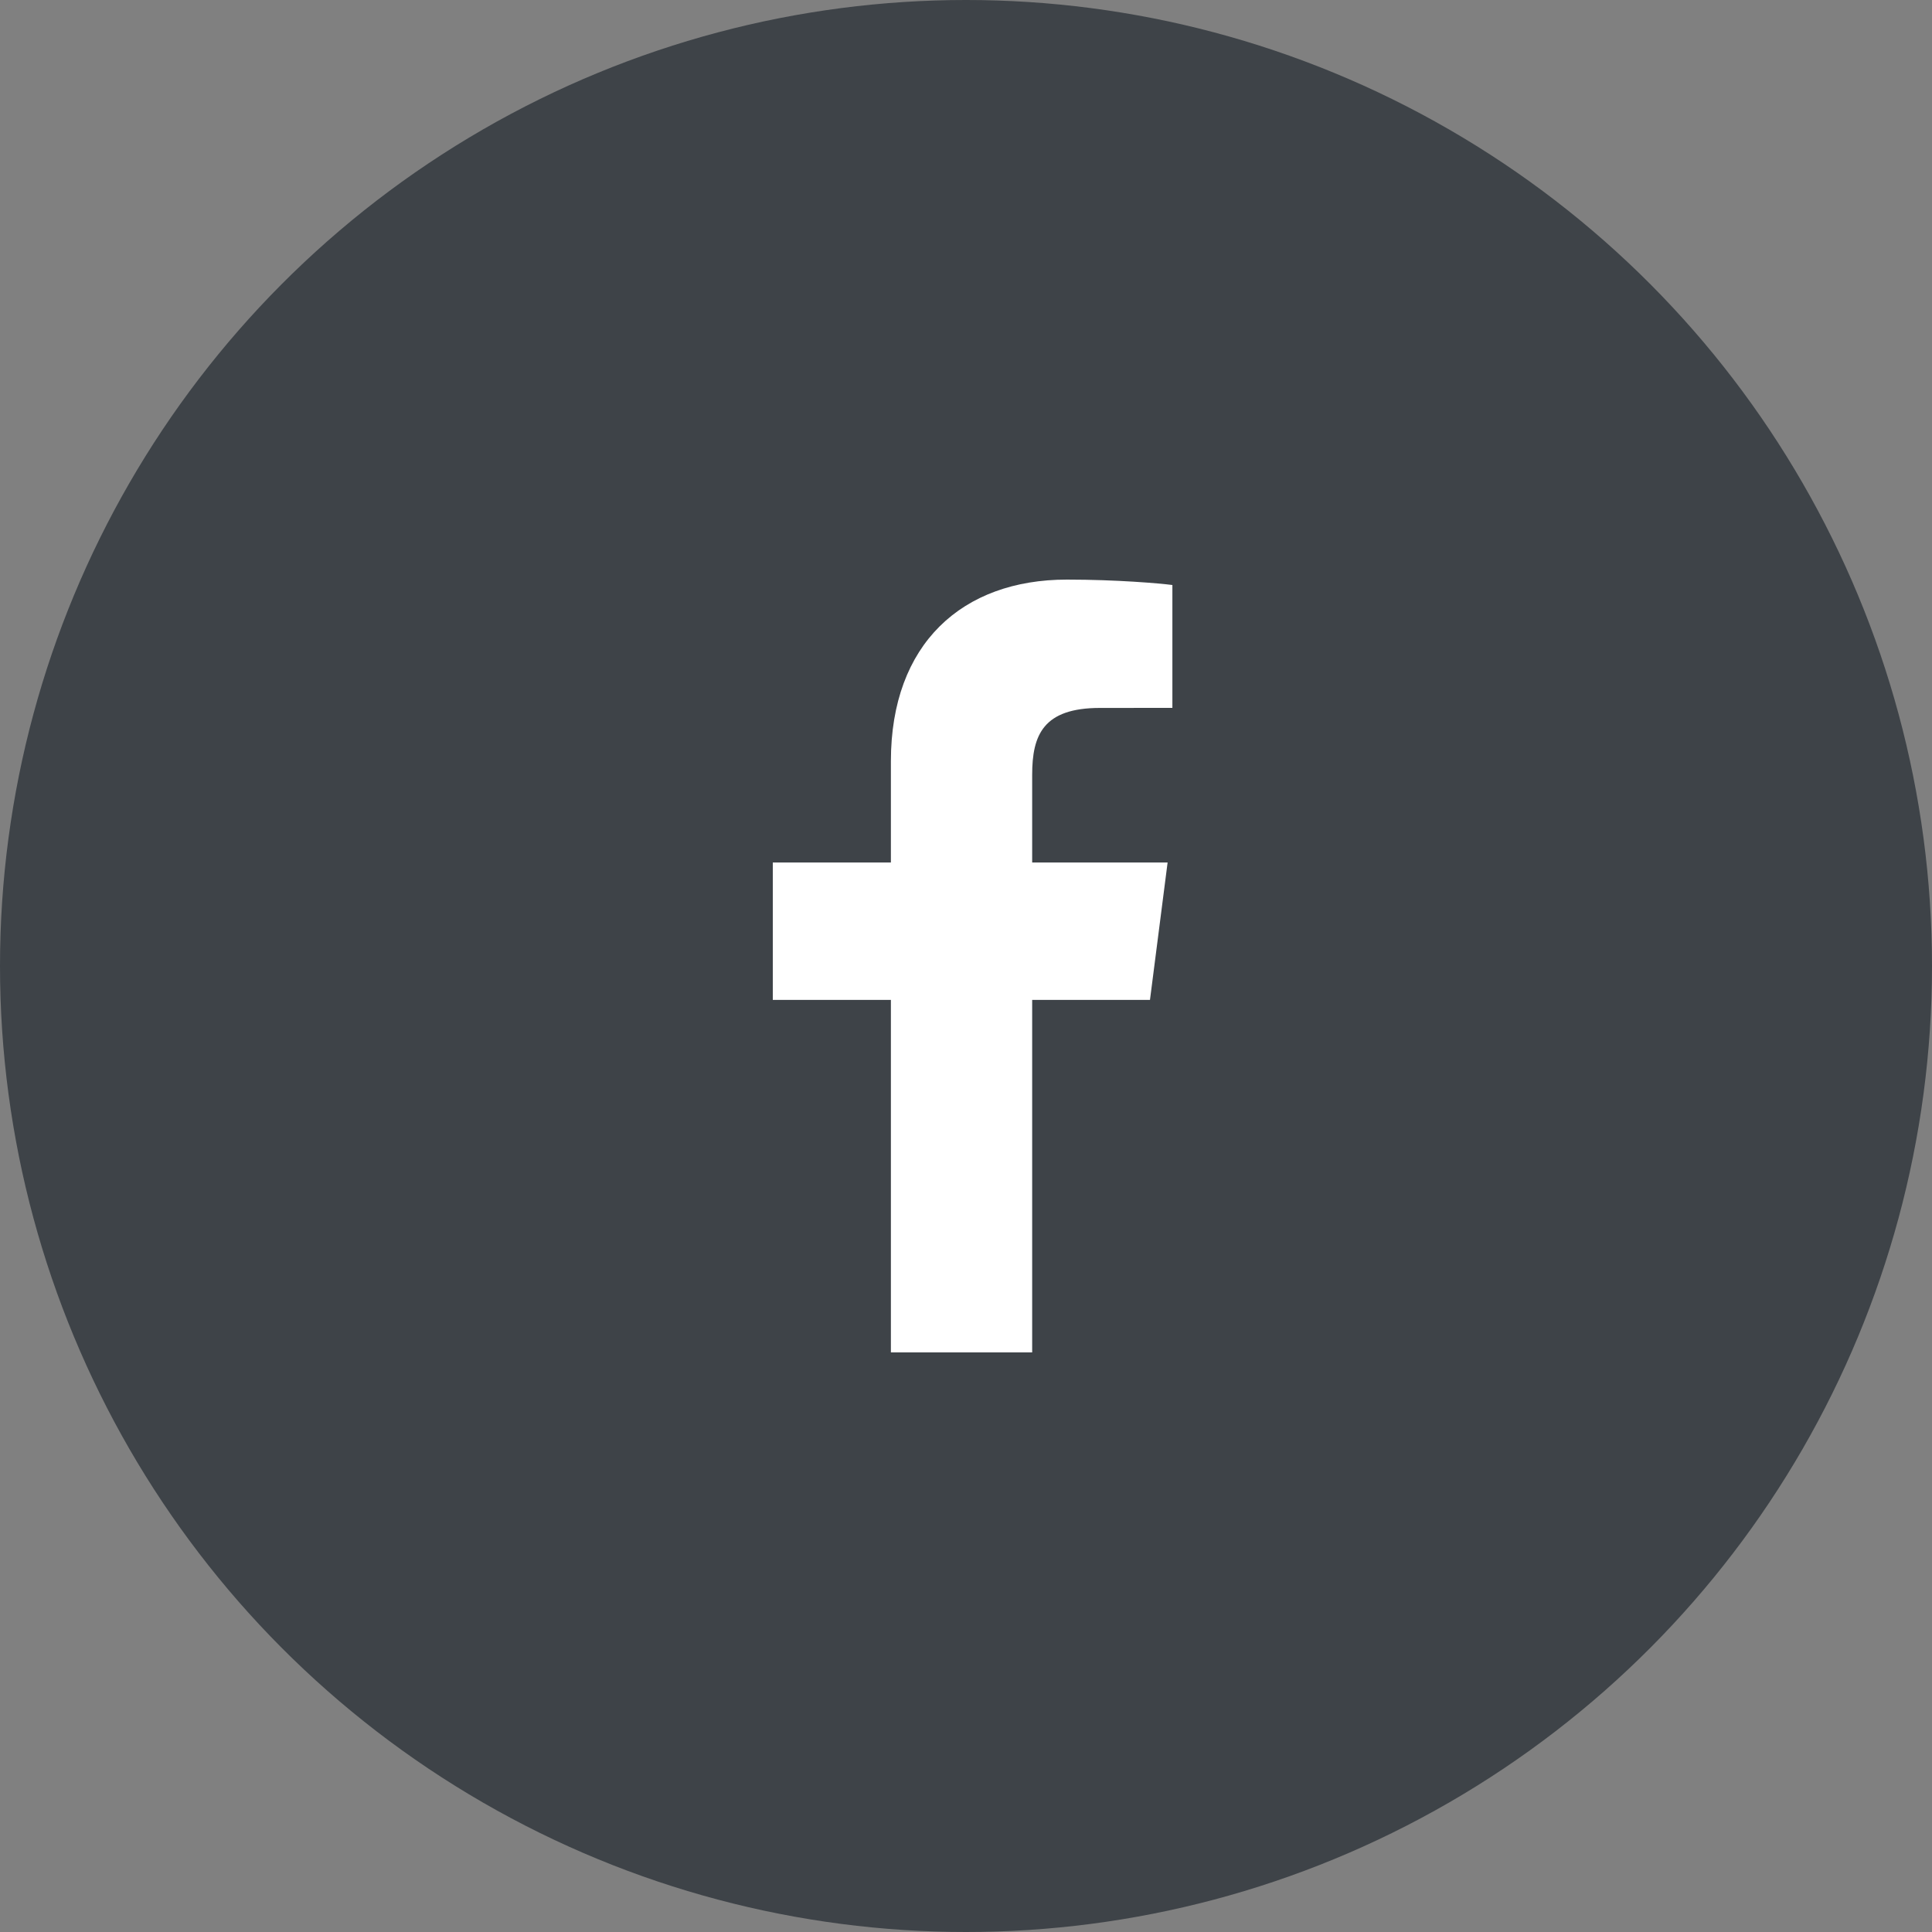 <svg width="40" height="40" viewBox="0 0 40 40" fill="none" xmlns="http://www.w3.org/2000/svg">
<rect x="0" y="0" width="40" height="40" fill="#808080" stroke="none"/>
<circle cx="20" cy="20" r="20" fill="#3E4348"/>
<path d="M21.37 28V20.702H23.809L24.174 17.857H21.37V16.041C21.37 15.218 21.598 14.657 22.774 14.657L24.273 14.656V12.112C24.014 12.078 23.124 12 22.088 12C19.926 12 18.445 13.325 18.445 15.76V17.857H16V20.702H18.445V28H21.37V28Z" fill="white"/>
</svg>
